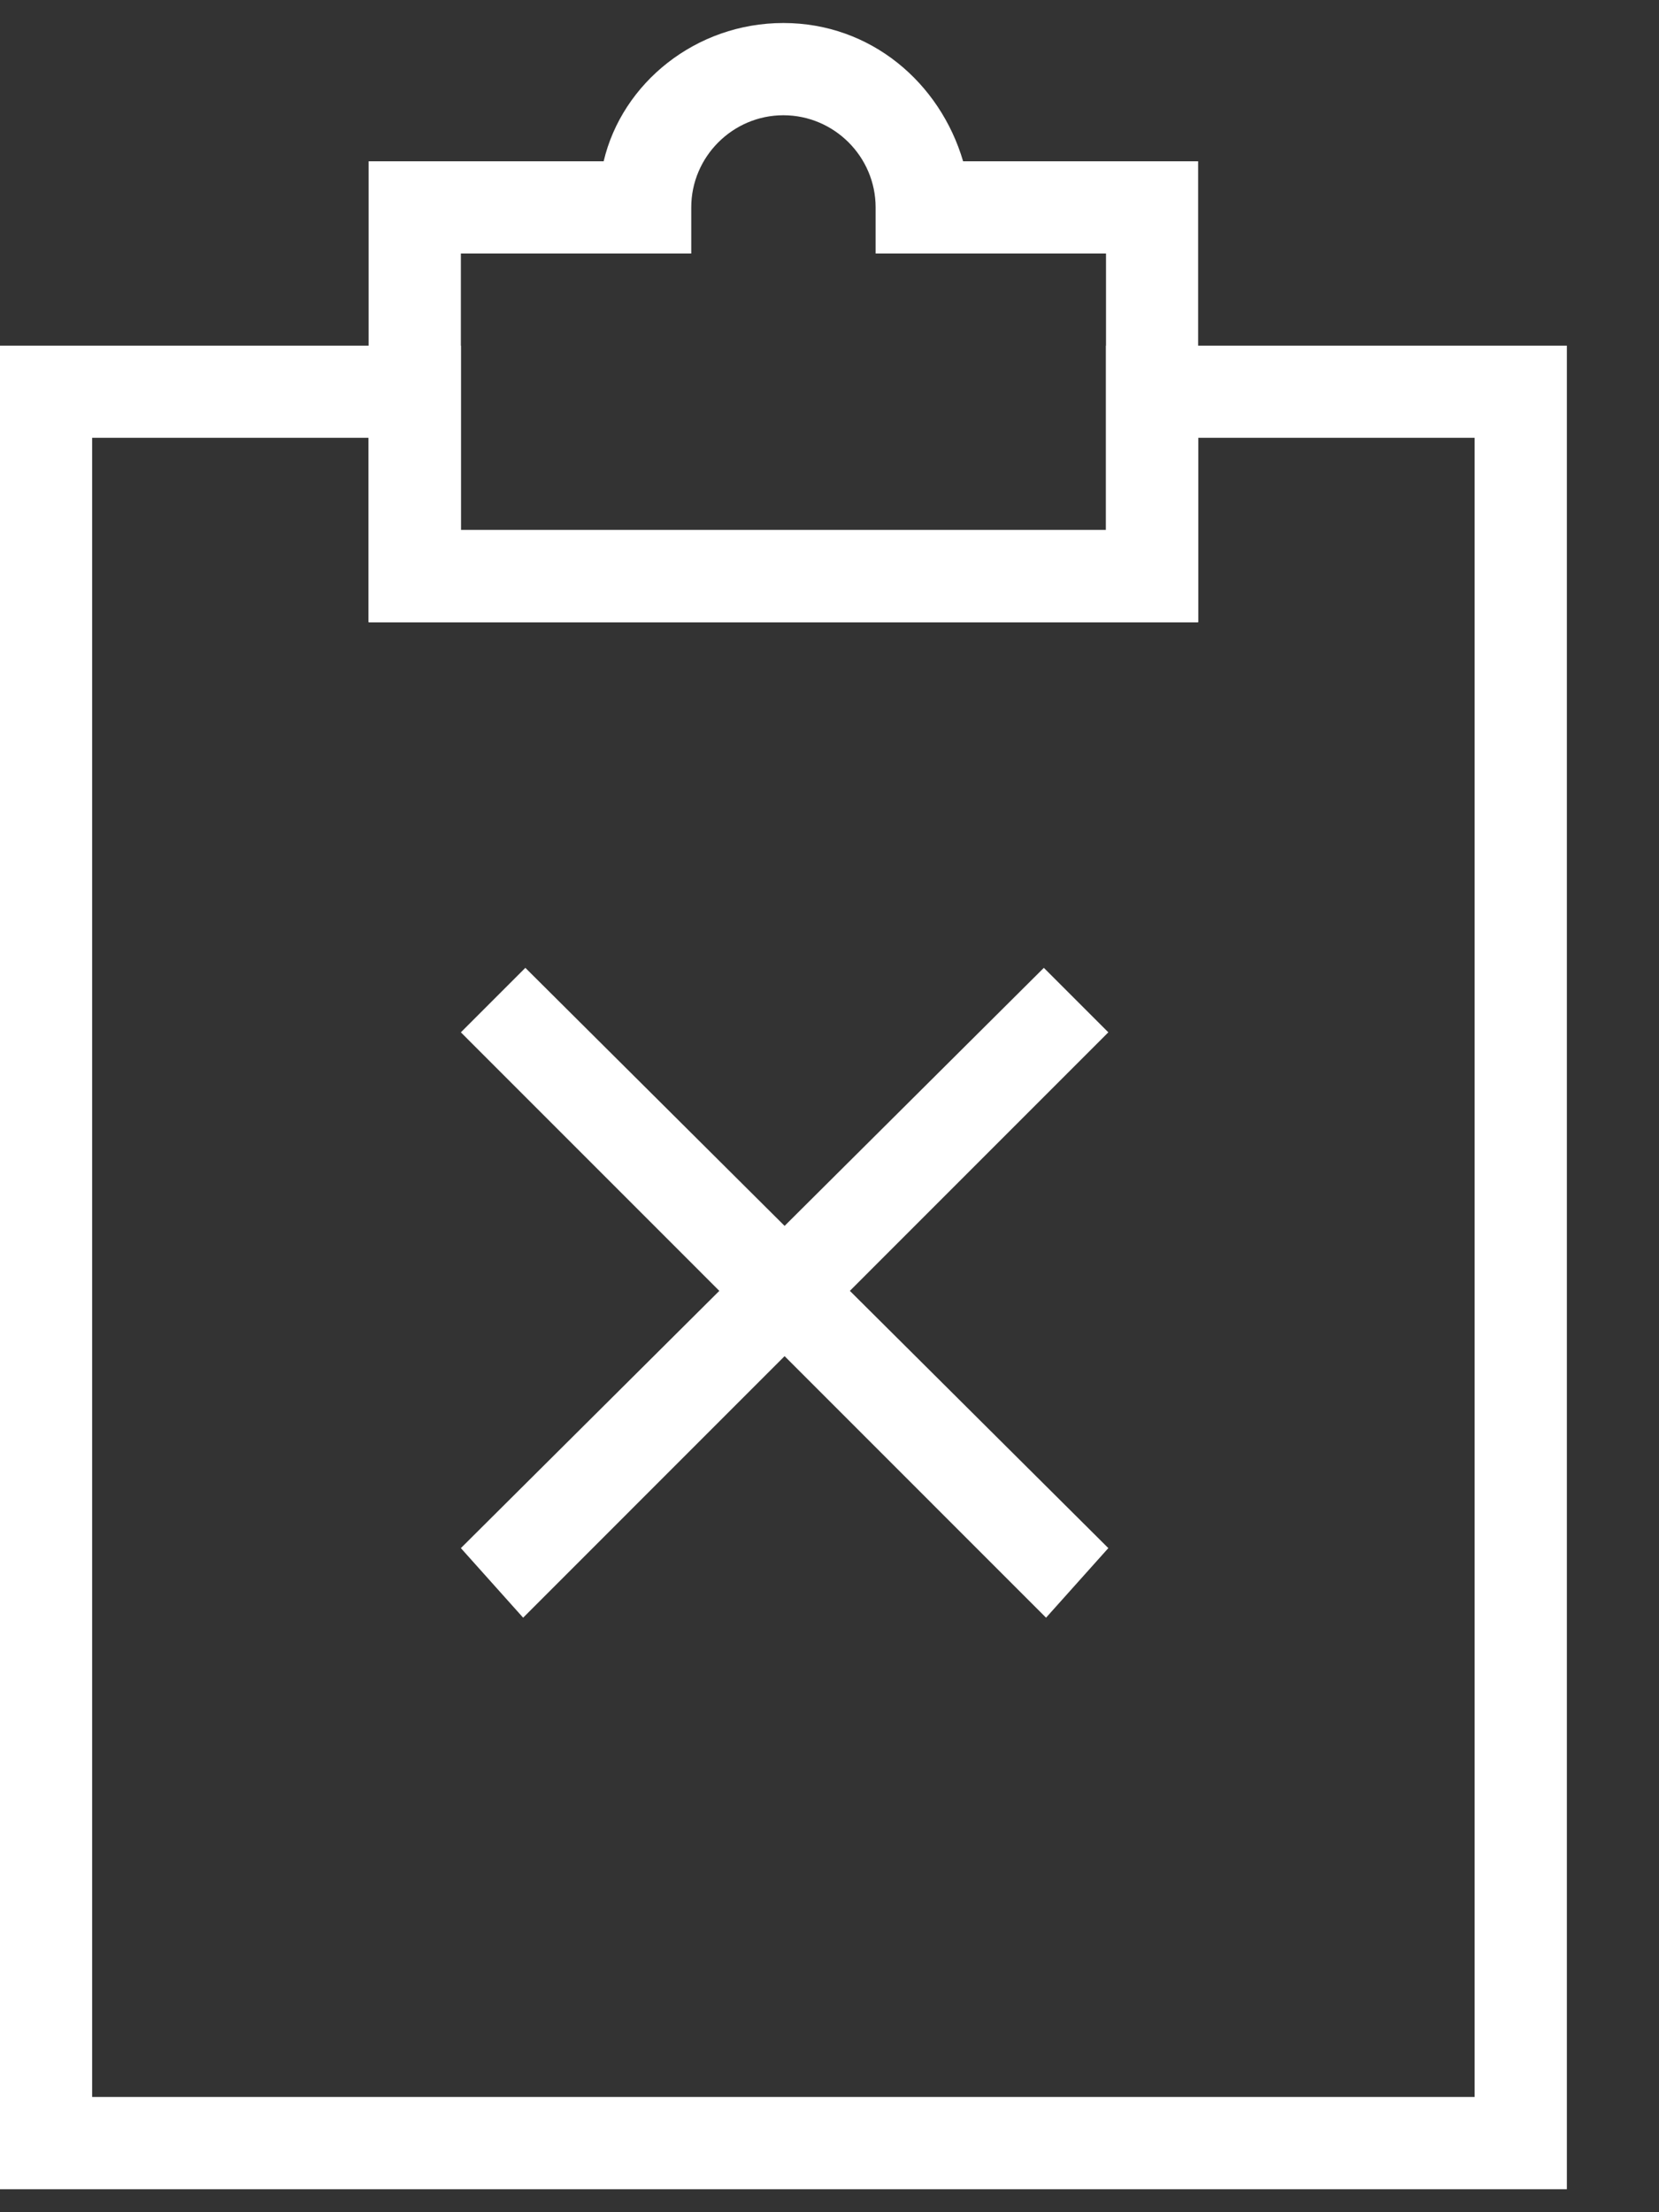<?xml version="1.0" encoding="UTF-8"?>
<svg width="15px" height="20px" viewBox="0 0 15 20" version="1.1" xmlns="http://www.w3.org/2000/svg" xmlns:xlink="http://www.w3.org/1999/xlink">
    <rect x="0" y="0" width="15" height="20" fill="#333333" stroke="none"/>
    <!-- Generator: Sketch 52.2 (67145) - http://www.bohemiancoding.com/sketch -->
    <title>Exempt Firms</title>
    <desc>Created with Sketch.</desc>
    <g id="Page-1" stroke="none" stroke-width="1" fill="none" fill-rule="evenodd">
        <g id="Exempt-Firms" fill="#FFFFFF">
            <path d="M10.833,5.625 L3.333,5.625 L3.333,1.458 L5.458,1.458 C5.625,0.75 6.292,0.208 7.083,0.208 C7.875,0.208 8.5,0.75 8.708,1.458 L10.833,1.458 L10.833,5.625 Z M4.167,4.792 L10,4.792 L10,2.292 L7.917,2.292 L7.917,1.875 C7.917,1.417 7.542,1.042 7.083,1.042 C6.625,1.042 6.25,1.417 6.25,1.875 L6.25,2.292 L4.167,2.292 L4.167,4.792 Z" id="Shape" fill-rule="nonzero"></path>
            <path d="M14.167,19.792 L0,19.792 L0,3.125 L4.167,3.125 L4.167,4.792 L10,4.792 L10,3.125 L14.167,3.125 L14.167,19.792 Z M0.833,18.958 L13.333,18.958 L13.333,3.958 L10.833,3.958 L10.833,5.625 L3.333,5.625 L3.333,3.958 L0.833,3.958 L0.833,18.958 Z" id="Shape" fill-rule="nonzero"></path>
            <polygon id="Path" points="4.73 14.625 4.167 13.996 9.438 8.75 10.021 9.333"></polygon>
            <polygon id="Path" transform="translate(7.094, 11.688) scale(-1, 1) translate(-7.094, -11.688) " points="4.73 14.625 4.167 13.996 9.438 8.75 10.021 9.333"></polygon>
        </g>
    </g>
</svg>
